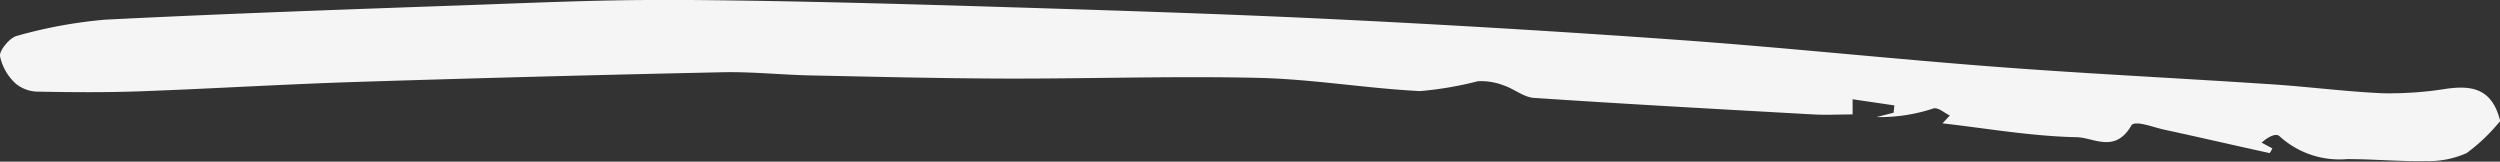 <svg xmlns="http://www.w3.org/2000/svg" width="54.121" height="3.5" viewBox="0 0 54.121 3.5">
  <rect x="0" y="0" width="54.121" height="3.5" fill="#333333" stroke="none"/>
  <path id="Tracé_1425" data-name="Tracé 1425" d="M-1091.241,1183.447c-1.444-.006-2.888.061-4.332.112-2.61.093-5.219.183-7.828.314a10.222,10.222,0,0,0-1.912.352c-.146.035-.377.314-.361.435a1.107,1.107,0,0,0,.344.6.769.769,0,0,0,.5.171c.736.014,1.472.019,2.206-.008,1.531-.056,3.061-.15,4.591-.2q4-.127,8-.212c.638-.014,1.275.056,1.913.069,1.4.029,2.8.064,4.2.068,1.833.005,3.667-.058,5.5-.015,1.164.028,2.324.227,3.487.286a7.663,7.663,0,0,0,1.251-.213,1.34,1.34,0,0,1,.558.089c.222.072.434.256.655.271,2.015.135,4.031.245,6.047.358.283.016.566,0,.854,0v-.328l.905.133c-.006.053-.012.106-.017.158l-.369.094a3.664,3.664,0,0,0,1.232-.187c.108-.025.236.1.354.153l-.159.17c.969.111,1.937.281,2.906.3.37.009.829.354,1.18-.25.074-.127.47.034.714.087.76.164,1.517.34,2.277.506.017,0,.043-.062.065-.1l-.233-.125c.14-.127.312-.213.387-.139a1.927,1.927,0,0,0,1.469.495c.565,0,1.131.054,1.7.043a2.021,2.021,0,0,0,.882-.173,3.89,3.89,0,0,0,.726-.695c-.174-.713-.623-.768-1.147-.7a7.836,7.836,0,0,1-1.4.1c-.834-.038-1.666-.15-2.5-.2-1.958-.13-3.917-.224-5.875-.373-2.272-.173-4.54-.414-6.812-.578q-3.868-.277-7.741-.463c-2.617-.124-5.234-.2-7.852-.281-2.121-.062-4.243-.117-6.364-.127Z" transform="translate(1105.674 -1183.447)" fill="#f5f5f5" fill-rule="evenodd"/>
</svg>
